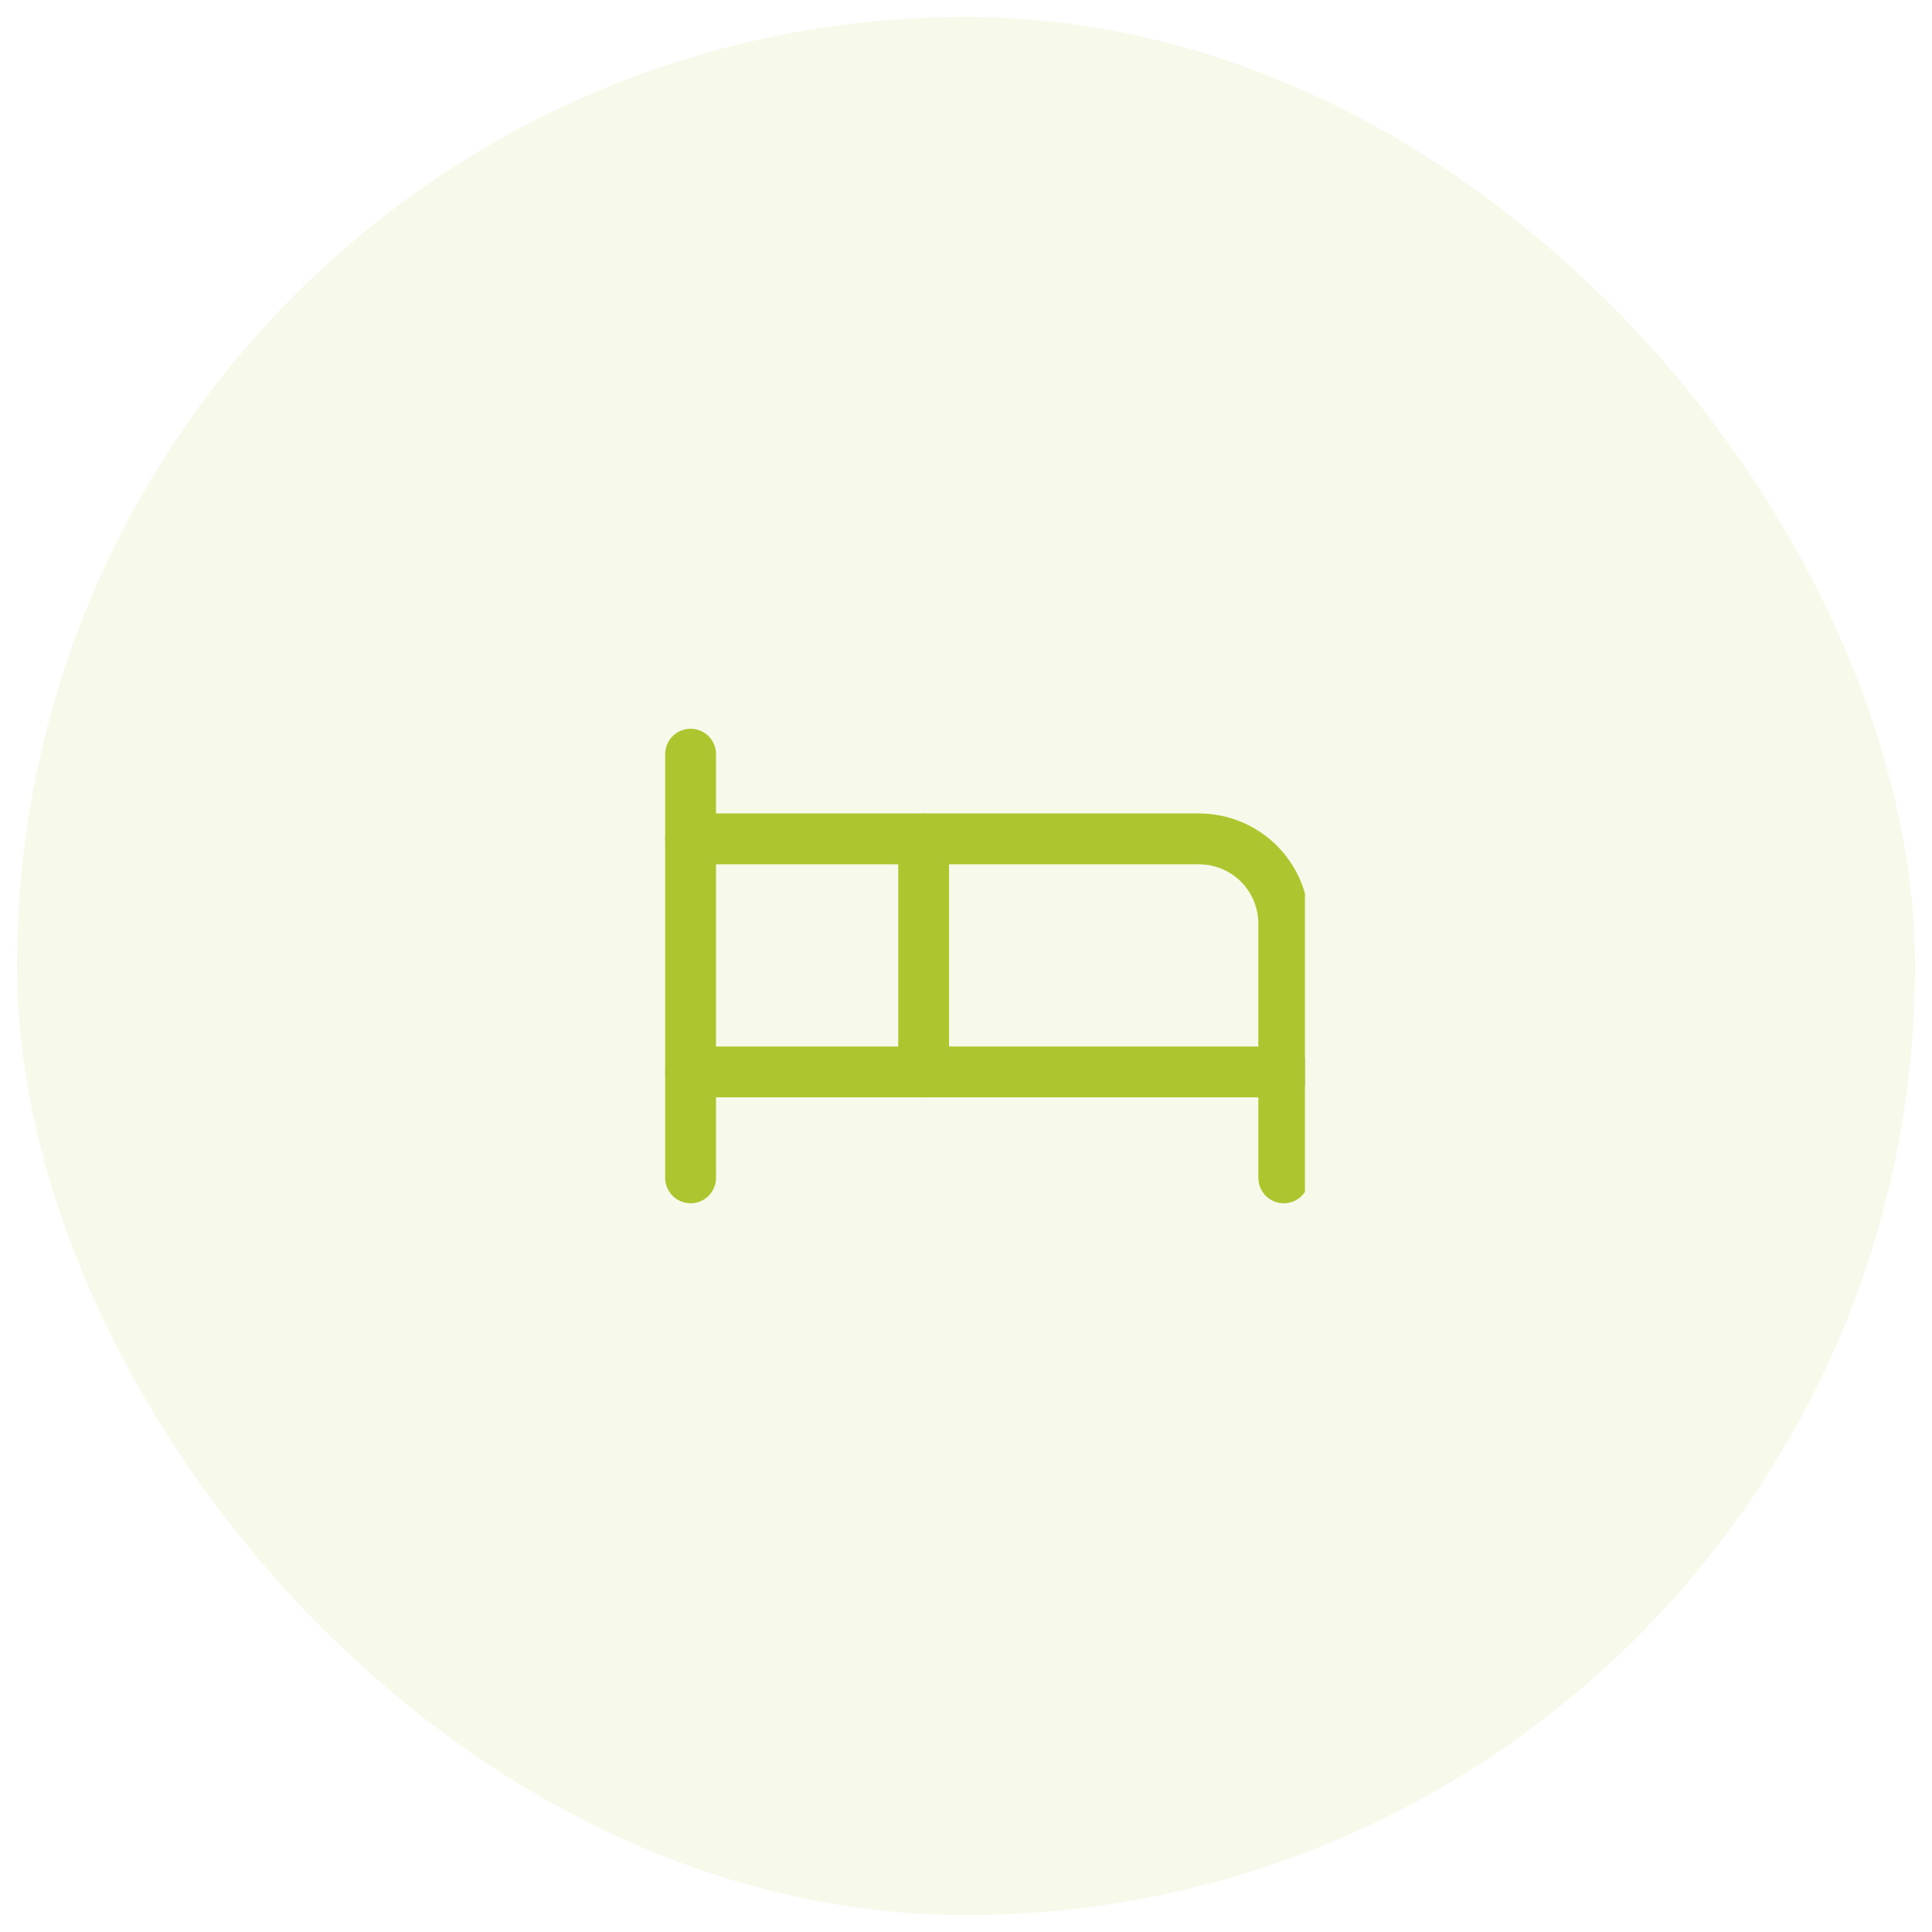 <svg xmlns="http://www.w3.org/2000/svg" width="57" height="57" viewBox="0 0 57 57" fill="none"><rect x="0.5" y="0.5" width="56" height="56" rx="28" fill="#ADC62F" fill-opacity="0.1"></rect><g clip-path="url(#clip0_1500_839)"><path d="M27.25 31.625V24.75H35.375C36.038 24.75 36.674 25.013 37.143 25.482C37.612 25.951 37.875 26.587 37.875 27.25V31.625" stroke="#ADC62F" stroke-width="1.5" stroke-linecap="round" stroke-linejoin="round"></path><path d="M20.375 34.75V22.25" stroke="#ADC62F" stroke-width="1.5" stroke-linecap="round" stroke-linejoin="round"></path><path d="M20.375 31.625H37.875V34.75" stroke="#ADC62F" stroke-width="1.5" stroke-linecap="round" stroke-linejoin="round"></path><path d="M27.25 24.75H20.375" stroke="#ADC62F" stroke-width="1.5" stroke-linecap="round" stroke-linejoin="round"></path></g><defs><clipPath id="clip0_1500_839"><rect width="20" height="20" fill="white" transform="translate(18.5 18.5)"></rect></clipPath></defs></svg>